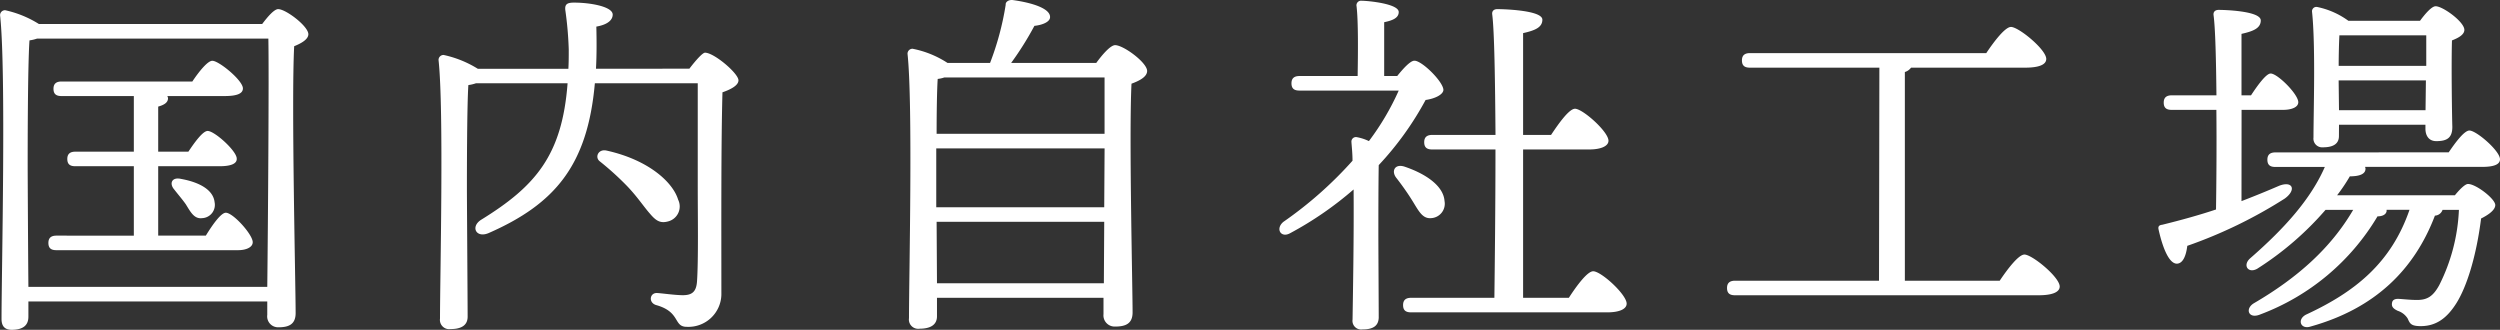 <svg xmlns="http://www.w3.org/2000/svg" width="302.549" height="39.912" viewBox="0 0 302.549 39.912">
  <rect x="0" y="0" width="302.549" height="39.912" fill="#333333" stroke="none"/>
  <path id="section-sabae-plant_ttl" d="M23.32-8.184v-8.4h7.436c1.364,0,2.112-.308,2.068-.924,0-.924-2.684-3.344-3.52-3.344-.572,0-1.54,1.32-2.332,2.508H23.32V-23.8c.792-.22,1.188-.528,1.188-1.012a.625.625,0,0,0-.088-.264h6.952c1.5,0,2.2-.308,2.2-.924,0-.968-2.9-3.344-3.7-3.344-.572,0-1.628,1.32-2.42,2.508H11.616c-.572,0-.968.22-.968.88,0,.7.4.88.968.88h8.756v6.732H13.288c-.572,0-.968.22-.968.88,0,.7.4.88.968.88h7.084v8.4H11c-.572,0-.968.22-.968.88,0,.7.4.88.968.88H33c.88,0,1.76-.308,1.76-.968,0-.924-2.376-3.564-3.256-3.564-.572,0-1.584,1.408-2.42,2.772Zm2.772-6.864c-1.144-.264-1.452.572-.836,1.276.44.572,1.012,1.232,1.408,1.8.572.924,1.012,1.8,1.98,1.672a1.608,1.608,0,0,0,1.5-1.936C29.964-13.86,28.028-14.7,26.092-15.048ZM7.612-1.98c-.044-5.1-.088-13.64-.088-14.784,0-1.8,0-11.968.22-15.048a4.755,4.755,0,0,0,.924-.22H36.652c.088,4.268-.044,22.4-.132,30.052ZM8.888-33.792A12.837,12.837,0,0,0,4.8-35.464a.6.6,0,0,0-.616.616c.748,6.688.176,31.24.176,36.74,0,.836.352,1.32,1.232,1.32C7,3.212,7.612,2.64,7.612,1.628V-.22H36.52V1.408a1.321,1.321,0,0,0,1.364,1.5c1.232,0,2.068-.352,2.068-1.716,0-3.432-.528-25.652-.176-32.3.88-.352,1.716-.836,1.716-1.452,0-.968-2.728-3.036-3.652-3.036-.484,0-1.276.924-1.936,1.8ZM85.008-9.9a1.864,1.864,0,0,0,1.232-2.64c-.616-2.068-3.52-4.8-8.668-5.94-1.012-.22-1.452.836-.792,1.32a35.1,35.1,0,0,1,3.256,2.948c1.232,1.276,2.068,2.552,2.772,3.344C83.512-10.032,84.04-9.636,85.008-9.9ZM76.3-28.38c.088-1.584.088-3.256.044-5.1,1.5-.264,1.98-.88,1.98-1.452,0-.968-2.684-1.452-4.664-1.452-.836,0-1.188.176-1.056,1.012a42.578,42.578,0,0,1,.4,4.664c0,.792,0,1.584-.044,2.332H62a13,13,0,0,0-4.136-1.672.6.6,0,0,0-.616.616c.66,5.984.176,26.4.176,31.284A1.122,1.122,0,0,0,58.7,3.124c1.408,0,2.068-.528,2.068-1.5,0-1.584-.088-14.124-.088-15.444,0-1.5,0-9.988.176-12.584a4.754,4.754,0,0,0,.924-.22H72.864c-.66,8.712-3.872,12.452-10.428,16.5-1.364.836-.66,2.288.88,1.628,8.008-3.52,11.968-8.184,12.848-18.128H88.616v12.276c0,3.784.088,9.064-.088,11.7-.088,1.232-.572,1.672-1.716,1.672-.968,0-2.772-.264-3.168-.264-.836,0-1.012,1.144-.088,1.452,3.036.836,2.068,2.64,3.74,2.64a3.99,3.99,0,0,0,4.18-3.872c0-8.1-.044-18.3.132-24.508,1.012-.352,1.936-.836,1.936-1.452,0-.836-2.948-3.344-4.048-3.344-.308,0-1.188,1.012-1.892,1.936ZM117.568-2.42l-.044-7.436h20.284l-.044,7.436Zm-.088-11.836v-4.488h20.372l-.044,7.128H117.48Zm.044-6.248c0-2.64.044-5.368.132-6.644a3.531,3.531,0,0,0,.792-.176h19.4v6.82Zm9.02-8.58a37.92,37.92,0,0,0,2.816-4.488c.88-.088,1.848-.44,1.892-1.012.088-1.1-2.244-1.8-4.532-2.112-.528-.044-.88.264-.836.572a34.42,34.42,0,0,1-1.892,7.04h-5.148A11.935,11.935,0,0,0,114.62-30.8a.6.6,0,0,0-.616.616c.66,6.072.176,27.06.176,31.988a1.122,1.122,0,0,0,1.276,1.276c1.408,0,2.112-.528,2.112-1.5V-.66H137.72V1.32a1.354,1.354,0,0,0,1.408,1.5c1.276,0,2.112-.352,2.112-1.716,0-3.124-.44-21.428-.132-27.676.968-.352,1.892-.836,1.892-1.54,0-1.012-2.86-3.124-3.872-3.124-.572,0-1.584,1.188-2.288,2.156ZM171.688-27.5v-6.512c1.056-.22,1.76-.528,1.76-1.232,0-1.012-3.74-1.364-4.488-1.364a.553.553,0,0,0-.616.66c.22,1.848.176,5.72.132,8.448h-7.04c-.572,0-.968.22-.968.88,0,.7.4.88.968.88h12.012a31.363,31.363,0,0,1-3.608,6.116,5.746,5.746,0,0,0-1.5-.484.545.545,0,0,0-.616.572c.044.66.132,1.408.132,2.288a47.326,47.326,0,0,1-8.36,7.392c-1.012.836-.308,2.024.836,1.364a41.718,41.718,0,0,0,7.656-5.28C168.036-8.008,167.9-.7,167.86,1.98a1.05,1.05,0,0,0,1.188,1.188c1.32,0,1.936-.44,1.98-1.408,0-1.144-.044-8.536-.044-10.076,0-1.1,0-6.116.044-8.4A37.6,37.6,0,0,0,176.7-24.6c1.232-.176,2.156-.7,2.156-1.232-.044-1.012-2.64-3.564-3.52-3.52-.484,0-1.364.968-2.068,1.848Zm5.676,17.2a1.747,1.747,0,0,0,1.628-2.068c-.132-1.892-2.376-3.344-4.884-4.18-1.188-.352-1.584.616-.924,1.408.616.792,1.276,1.716,1.8,2.552C175.824-11.264,176.264-10.208,177.364-10.3ZM188.5-.66V-18.612H196.5c1.408,0,2.332-.4,2.332-1.056,0-1.1-3.124-3.872-4.048-3.872-.7,0-1.936,1.716-2.9,3.168H188.5v-12.32c1.364-.308,2.332-.66,2.332-1.628,0-1.144-4.708-1.276-5.456-1.276-.4,0-.66.22-.616.616.264,2.024.352,8.052.4,14.608H177.5c-.572,0-.968.22-.968.88,0,.7.4.88.968.88h7.656c0,7.04-.088,14.388-.132,17.952H174.944c-.572,0-.968.22-.968.88,0,.7.4.88.968.88H198.7c1.452,0,2.332-.4,2.332-1.056,0-1.1-3.08-3.916-4.048-3.916-.7,0-1.98,1.716-2.948,3.212Zm46.2-2.068V-27.984a1.428,1.428,0,0,0,.748-.528H249.26c1.76,0,2.552-.4,2.552-1.056,0-1.144-3.344-3.872-4.268-3.872-.7,0-2.024,1.716-2.992,3.168h-28.6c-.572,0-.968.22-.968.88,0,.7.4.88.968.88h15.664l-.044,25.784H214.148c-.572,0-.968.22-.968.88,0,.7.4.88.968.88h36.74c1.8,0,2.552-.44,2.552-1.056,0-1.144-3.344-3.872-4.268-3.872-.7,0-2.024,1.716-2.992,3.168Zm63.1-29.7v3.7h-10.6c0-1.32.044-2.9.088-3.7Zm-10.56,9.064-.044-3.564v-.044h10.56l-.044,3.608Zm0,1.76H297.7v.484c0,.7.308,1.5,1.32,1.5,1.232,0,1.936-.352,1.936-1.716-.044-1.452-.132-7.568-.044-10.472.792-.308,1.5-.7,1.5-1.276,0-.968-2.6-2.86-3.476-2.86-.484,0-1.276.924-1.892,1.76h-8.668a9.719,9.719,0,0,0-3.784-1.672.526.526,0,0,0-.616.572c.44,4.048.176,12.232.176,15.224a1.056,1.056,0,0,0,1.144,1.188c1.276,0,1.936-.44,1.936-1.364Zm-11.792-1.8h5.016c1.012,0,1.848-.308,1.848-.924,0-.968-2.508-3.476-3.344-3.476-.528,0-1.54,1.364-2.376,2.64H275.44V-32.6c1.364-.308,2.332-.66,2.332-1.628,0-1.144-4.356-1.276-5.1-1.276-.4,0-.66.22-.616.616.22,1.584.308,5.456.352,9.724h-5.412c-.572,0-.968.22-.968.88,0,.7.4.88.968.88H272.4c.044,4.444,0,9.108-.044,12.056-1.98.66-4.18,1.276-6.512,1.848-.352.044-.528.176-.44.572.528,2.376,1.32,4.18,2.244,4.136.748-.044,1.1-1.056,1.232-2.156a56.71,56.71,0,0,0,11.792-5.72c1.452-1.056.968-2.2-.7-1.54-1.32.572-2.816,1.188-4.532,1.848Zm4.092,5.148c-.572,0-.968.22-.968.88,0,.7.4.88.968.88h5.984c-1.716,3.916-4.884,7.436-9.02,11.044-.968.836-.264,1.892.836,1.276a37.516,37.516,0,0,0,8.272-7.128h3.344C286.264-6.688,282.216-3.08,276.936,0c-1.1.66-.66,1.936.748,1.364A27.885,27.885,0,0,0,291.9-10.516c.528,0,1.012-.176,1.1-.616v-.176h2.772c-2.2,6.38-6.512,9.9-12.5,12.672-1.144.572-.7,1.848.528,1.452,7.876-2.2,12.584-6.952,15.048-13.42a1.021,1.021,0,0,0,.924-.7h1.98A22.288,22.288,0,0,1,299.376-2.2c-.748,1.364-1.452,1.8-2.684,1.8-.968,0-1.936-.132-2.332-.132-.352,0-.66.132-.7.484-.088.44.132.7.7.968a2.215,2.215,0,0,1,1.188.924c.264.572.352.924,1.584.924,1.98,0,3.256-1.1,4.312-2.772,1.276-2.024,2.42-5.72,2.992-10.252.968-.484,1.716-1.056,1.716-1.628,0-.748-2.332-2.552-3.3-2.552-.352,0-1.012.66-1.584,1.364H287.012a20.889,20.889,0,0,0,1.54-2.288c1.32,0,1.936-.352,1.892-.968,0-.044-.044-.132-.044-.176h14.168c1.452,0,2.156-.308,2.156-.924,0-1.012-2.86-3.476-3.7-3.476-.616,0-1.672,1.408-2.508,2.64Z" transform="translate(-4.175 36.7)" fill="#fff"/>
</svg>

